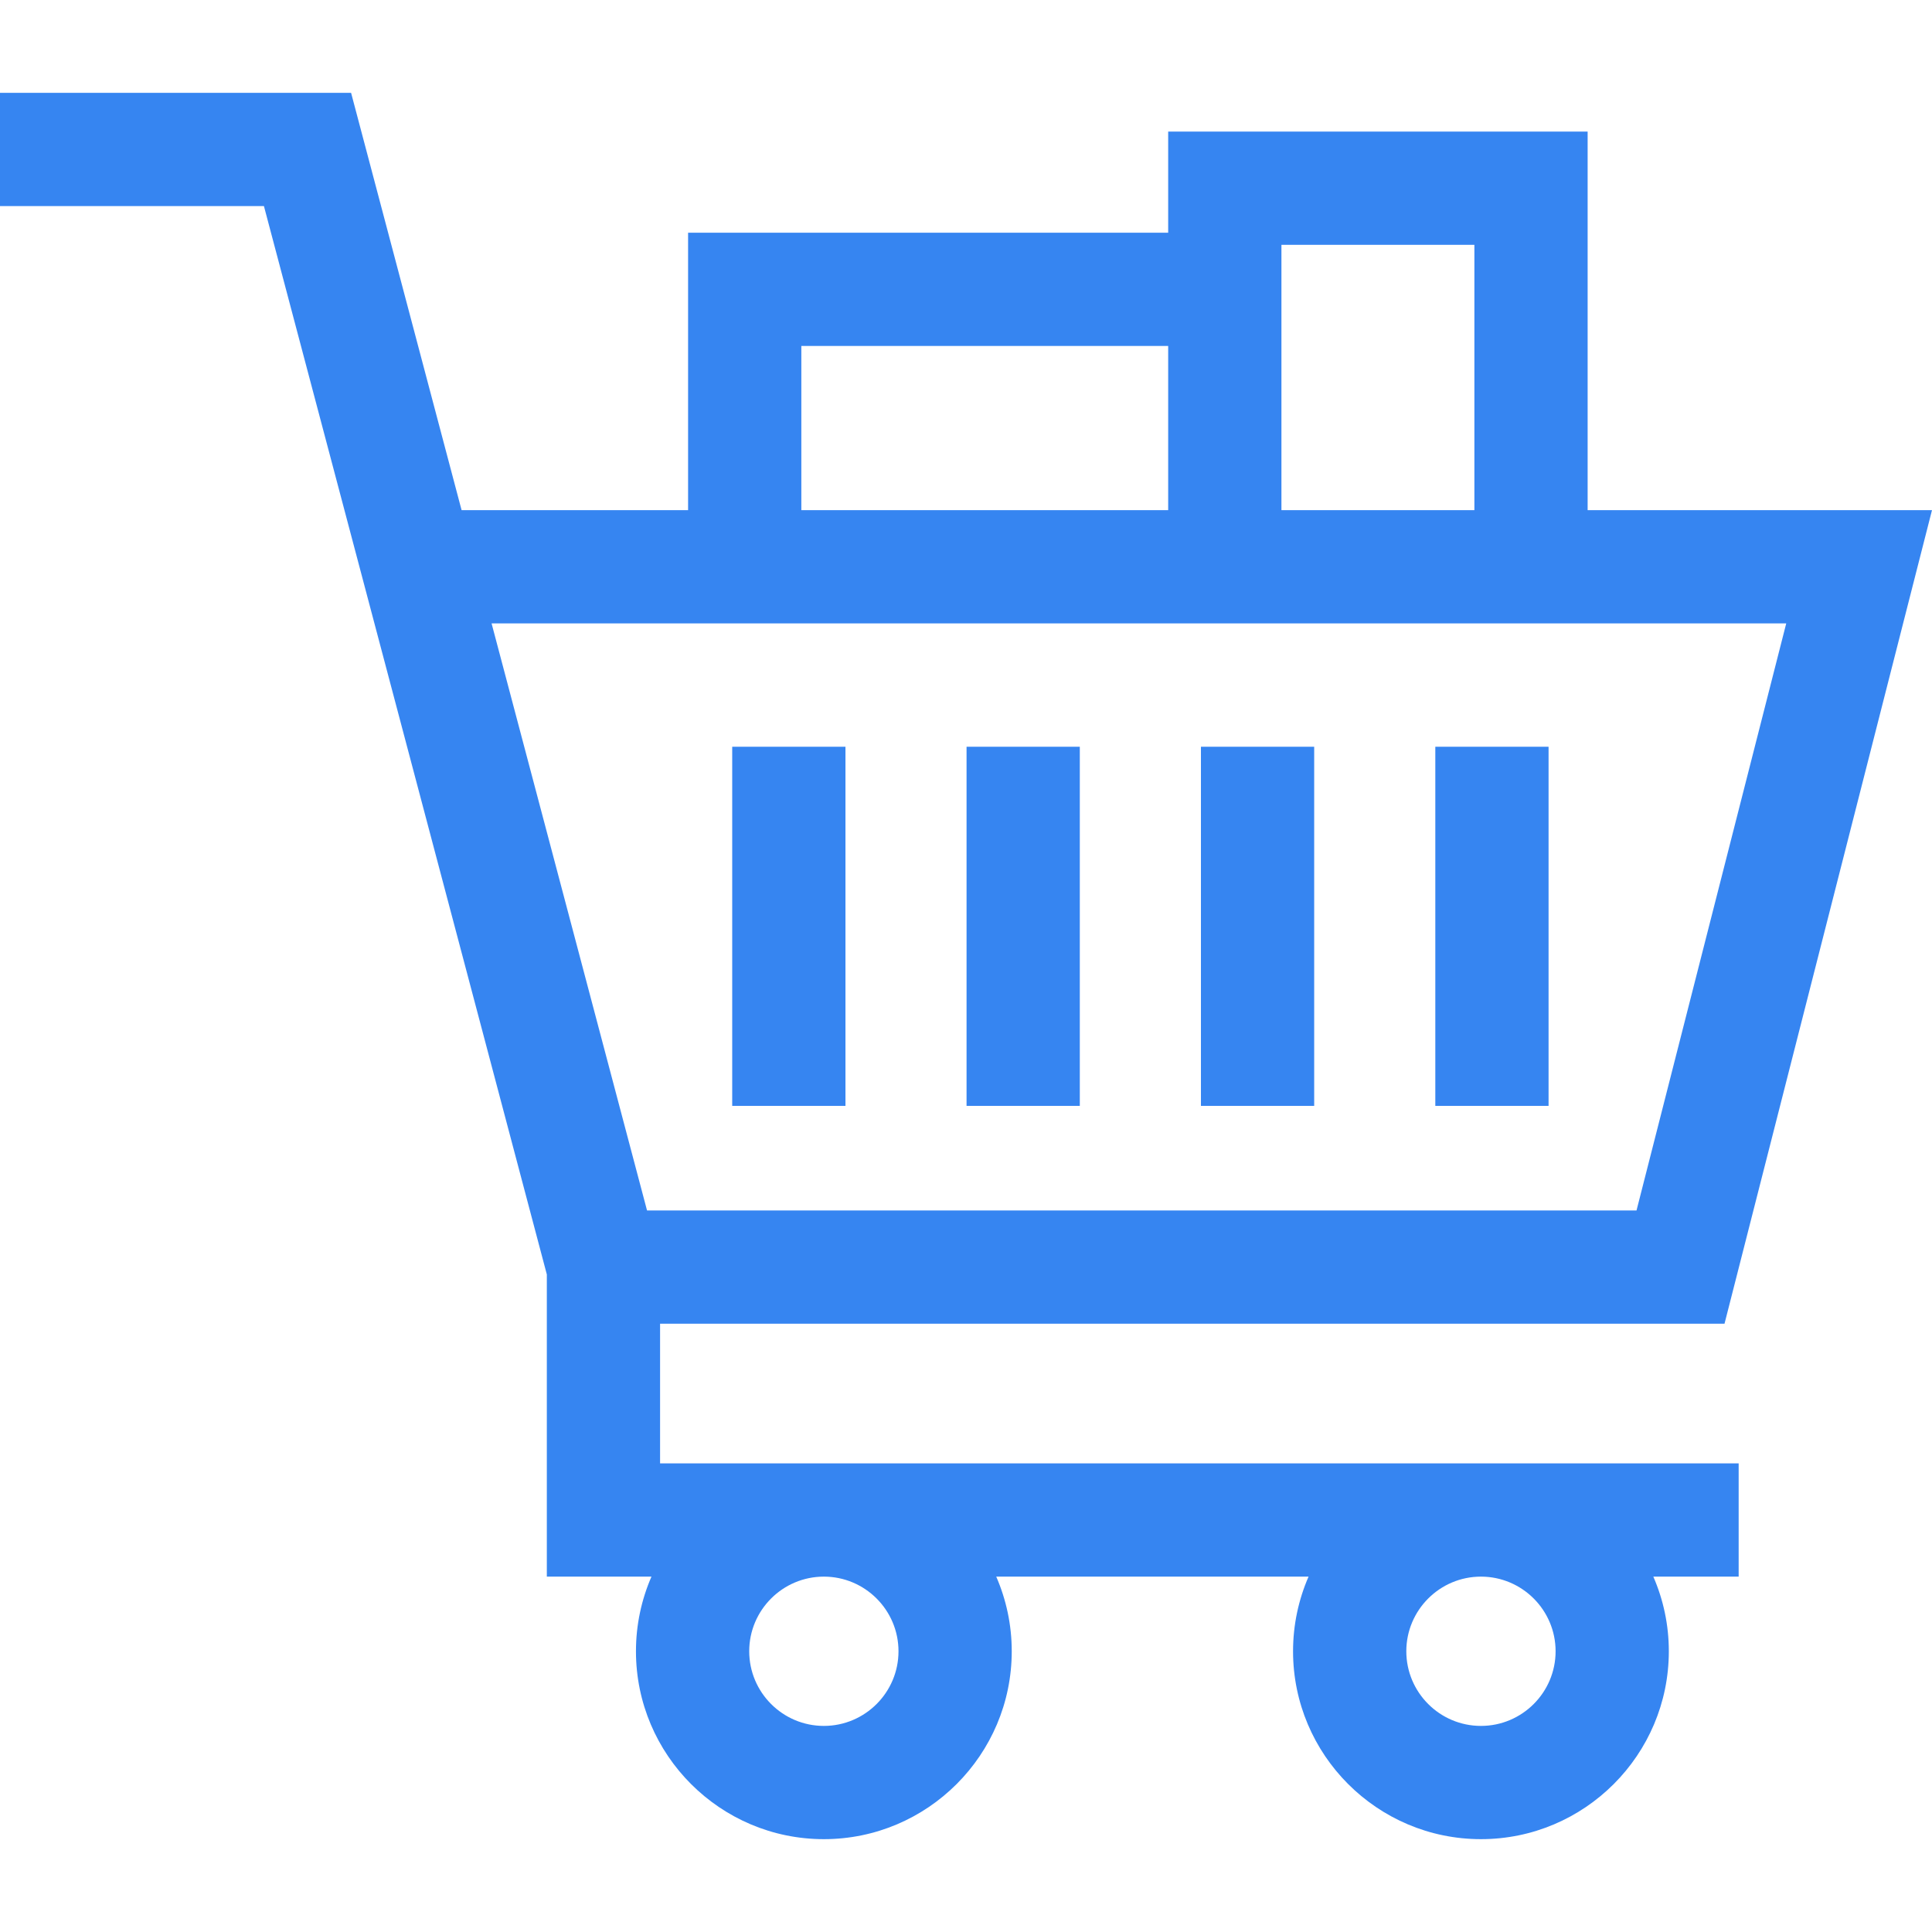 <?xml version="1.0"?>
<svg xmlns="http://www.w3.org/2000/svg" xmlns:xlink="http://www.w3.org/1999/xlink" version="1.1" id="Capa_1" x="0px" y="0px" viewBox="0 0 512 512" style="enable-background:new 0 0 512 512;" xml:space="preserve" width="512px" height="512px"><g><g>
	<g>
		<path d="M174.927,387.81v-37.014h282.086L512,135.189h-91.261V34.871H309.581v26.798h-127.23v73.52h-60.026L93.043,24.603H0    v30.011h69.945l74.971,283.13v80.078h27.729c-2.638,6.067-4.109,12.755-4.109,19.781c0,27.455,22.337,49.793,49.793,49.793    c27.455,0,49.793-22.338,49.793-49.793c0-7.027-1.472-13.714-4.109-19.781h82.768c-2.638,6.067-4.109,12.755-4.109,19.781    c0,27.455,22.337,49.793,49.793,49.793s49.792-22.338,49.792-49.793c0-7.027-1.471-13.714-4.109-19.781h22.614v-30.011    L174.927,387.81L174.927,387.81z M392.468,417.822c10.907,0,19.781,8.874,19.781,19.781c0,10.907-8.873,19.781-19.781,19.781    s-19.781-8.874-19.781-19.781C372.686,426.696,381.561,417.822,392.468,417.822z M218.331,417.822    c10.907,0,19.78,8.874,19.78,19.781c0,10.907-8.873,19.781-19.78,19.781c-10.907,0-19.781-8.874-19.781-19.781    C198.549,426.696,207.424,417.822,218.331,417.822z M339.593,64.882h51.135v70.307h-51.135V64.882z M212.362,91.681    L212.362,91.681h97.219v43.508h-97.219V91.681z M171.471,320.785L130.272,165.2h343.101l-39.678,155.585H171.471z" data-original="#000000" class="active-path" data-old_color="#3685f1" fill="#3685f1"/>
	</g>
</g><g>
	<g>
		<rect x="194.044" y="197.895" width="30.011" height="95.176" data-original="#000000" class="active-path" data-old_color="#3685f1" fill="#3685f1"/>
	</g>
</g><g>
	<g>
		<rect x="256.147" y="197.895" width="30.011" height="95.176" data-original="#000000" class="active-path" data-old_color="#3685f1" fill="#3685f1"/>
	</g>
</g><g>
	<g>
		<rect x="318.261" y="197.895" width="30.011" height="95.176" data-original="#000000" class="active-path" data-old_color="#3685f1" fill="#3685f1"/>
	</g>
</g><g>
	<g>
		<rect x="380.374" y="197.895" width="30.011" height="95.176" data-original="#000000" class="active-path" data-old_color="#3685f1" fill="#3685f1"/>
	</g>
</g></g> </svg>
